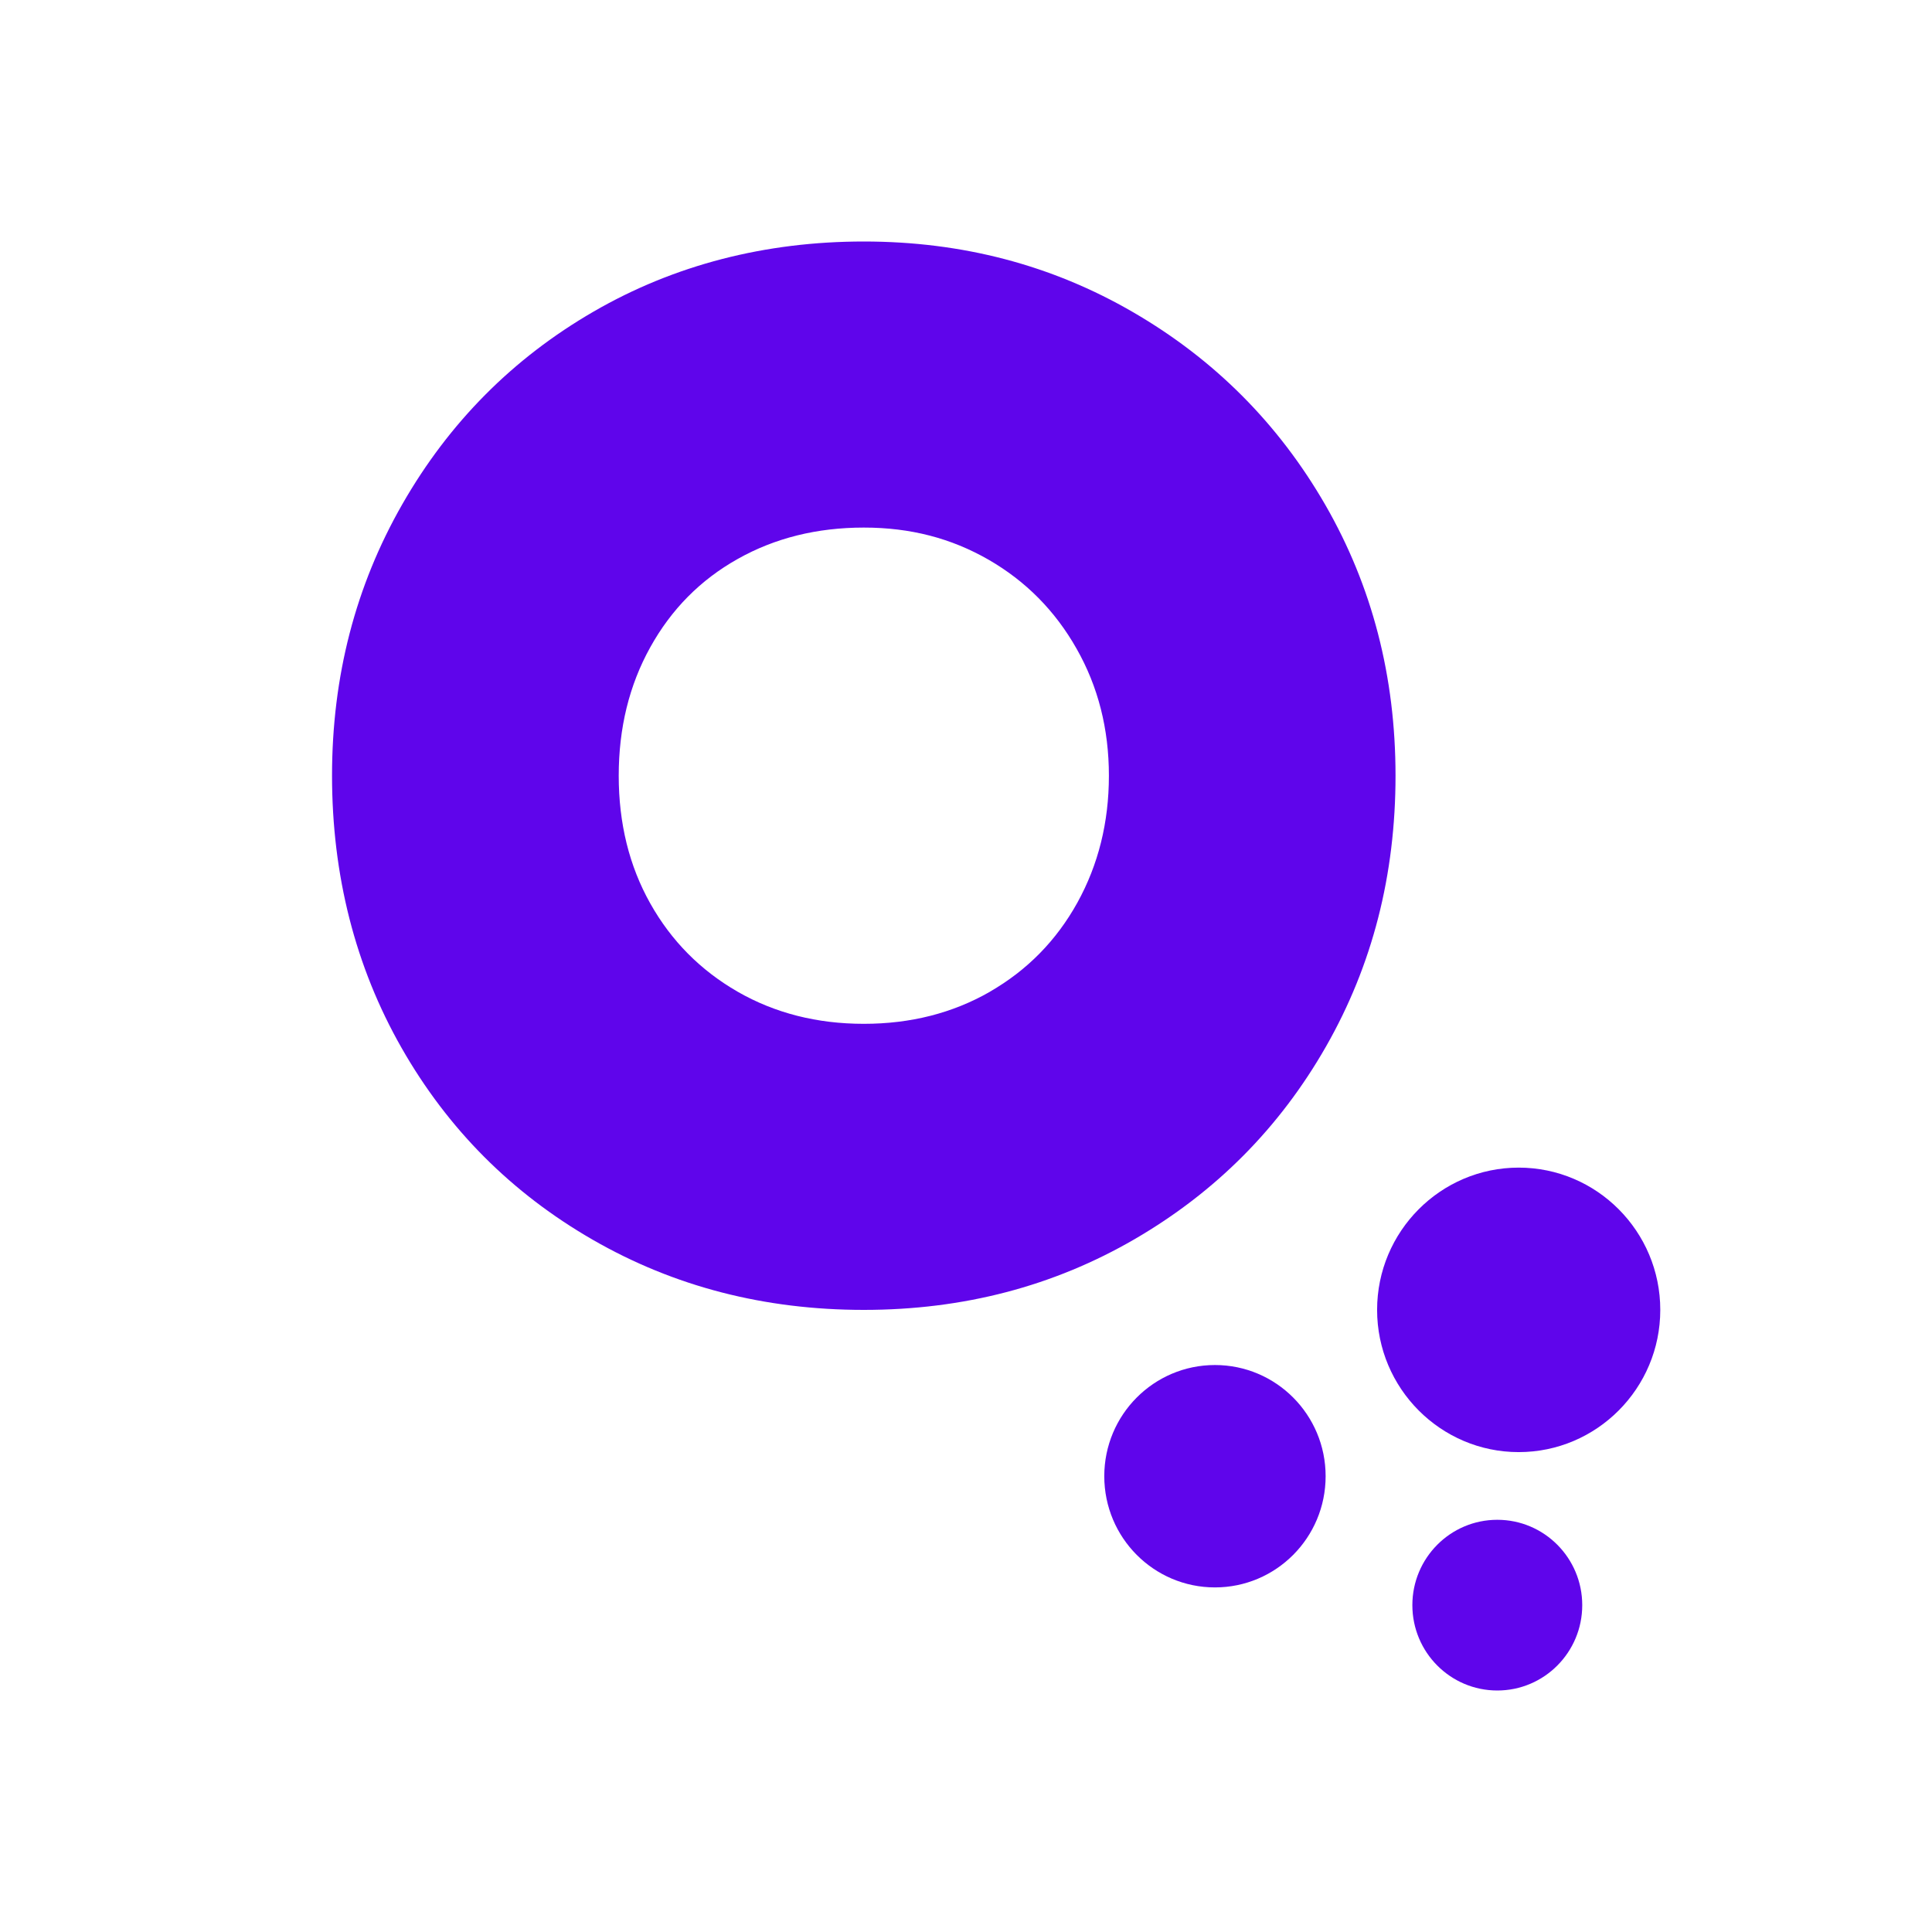 <svg width="28" height="28" viewBox="0 0 28 28" fill="none" xmlns="http://www.w3.org/2000/svg">
<path d="M14.347 14.373C13.807 14.683 13.197 14.838 12.519 14.838C11.841 14.838 11.231 14.683 10.691 14.373C10.151 14.062 9.729 13.636 9.424 13.093C9.119 12.55 8.967 11.933 8.967 11.242C8.967 10.551 9.119 9.93 9.424 9.381C9.729 8.831 10.151 8.404 10.691 8.101C11.231 7.797 11.841 7.646 12.519 7.646C13.197 7.646 13.786 7.801 14.326 8.111C14.866 8.422 15.292 8.852 15.603 9.402C15.915 9.951 16.071 10.565 16.071 11.242C16.071 11.918 15.918 12.532 15.614 13.082C15.309 13.632 14.886 14.062 14.347 14.372M8.593 17.969C9.77 18.646 11.079 18.984 12.519 18.984C13.959 18.984 15.268 18.642 16.445 17.958C17.622 17.274 18.546 16.343 19.218 15.166C19.89 13.989 20.225 12.681 20.225 11.242C20.225 9.804 19.886 8.496 19.208 7.318C18.529 6.141 17.602 5.21 16.424 4.526C15.247 3.842 13.945 3.5 12.519 3.5C11.093 3.5 9.774 3.838 8.604 4.515C7.434 5.192 6.509 6.123 5.831 7.307C5.152 8.492 4.812 9.804 4.812 11.242C4.812 12.681 5.148 14.009 5.82 15.187C6.491 16.364 7.416 17.292 8.593 17.969Z" fill="#5F05EB"/>
<path d="M22.01 21.045C20.879 21.045 19.958 20.12 19.958 18.984C19.958 17.847 20.879 16.922 22.01 16.922C23.142 16.922 24.062 17.847 24.062 18.984C24.062 20.12 23.142 21.045 22.01 21.045Z" fill="#5F05EB"/>
<path d="M17.608 23.006C16.722 23.006 16.004 22.285 16.004 21.394C16.004 20.504 16.722 19.783 17.608 19.783C18.494 19.783 19.212 20.504 19.212 21.394C19.212 22.285 18.494 23.006 17.608 23.006Z" fill="#5F05EB"/>
<path d="M21.7 24.5C21.02 24.5 20.469 23.946 20.469 23.263C20.469 22.58 21.02 22.026 21.7 22.026C22.38 22.026 22.931 22.58 22.931 23.263C22.931 23.946 22.38 24.5 21.7 24.5Z" fill="#5F05EB"/>
</svg>
